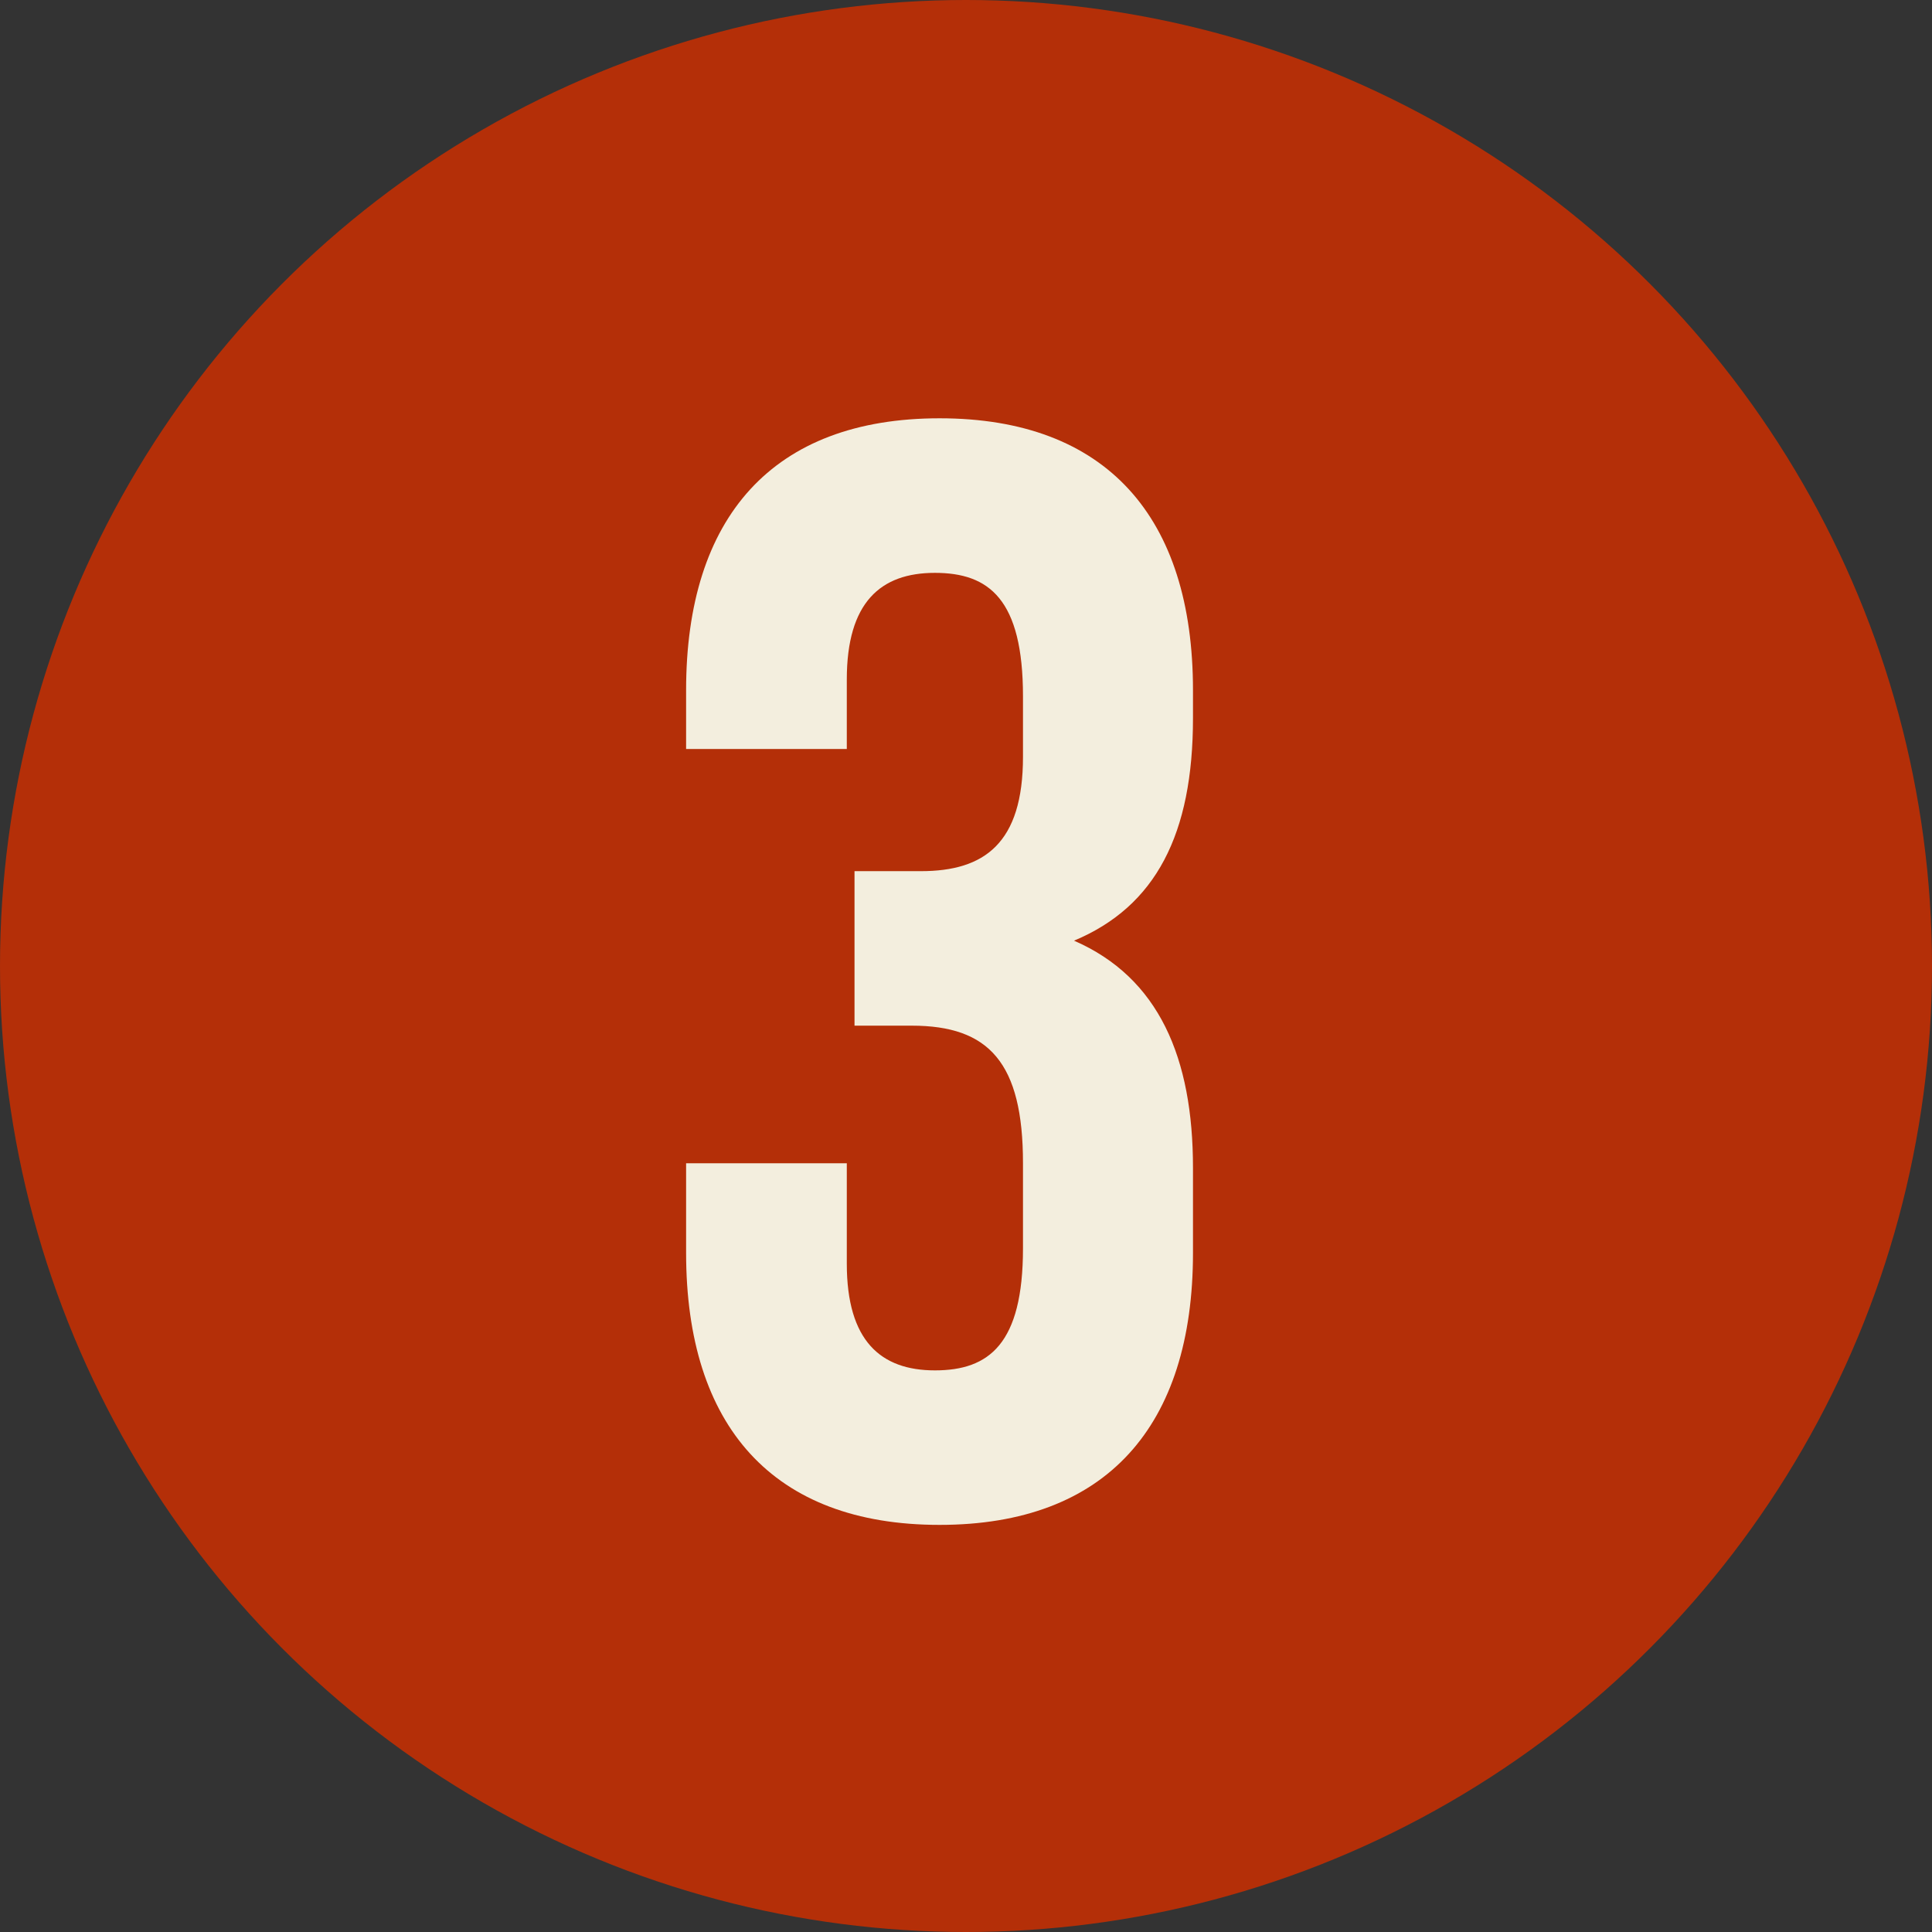 <svg xmlns="http://www.w3.org/2000/svg" width="31.8" height="31.8" viewBox="0 0 31.8 31.8">
  <rect x="0" y="0" width="31.8" height="31.8" fill="#333333" stroke="none"/>
  <g id="グループ_5736" data-name="グループ 5736" transform="translate(-77 -4119.068)">
    <circle id="楕円形_158" data-name="楕円形 158" cx="15.9" cy="15.9" r="15.9" transform="translate(77 4119.068)" fill="#b42f08"/>
    <g id="グループ_5728" data-name="グループ 5728" transform="translate(29.354 743.074)">
      <path id="パス_6634" data-name="パス 6634" d="M64.484,3387.457c0-1.6-.559-2.034-1.45-2.034s-1.45.482-1.45,1.755v1.144H58.939v-.967c0-2.848,1.424-4.476,4.172-4.476s4.171,1.628,4.171,4.476v.458c0,1.908-.61,3.1-1.958,3.664,1.4.61,1.958,1.932,1.958,3.739v1.4c0,2.849-1.424,4.477-4.171,4.477s-4.172-1.628-4.172-4.477v-1.475h2.645v1.653c0,1.272.56,1.756,1.45,1.756s1.45-.433,1.45-2.01v-1.4c0-1.654-.559-2.264-1.831-2.264h-.942v-2.543h1.094c1.043,0,1.679-.458,1.679-1.883Z" fill="#f3eede"/>
    </g>
  </g>
</svg>
